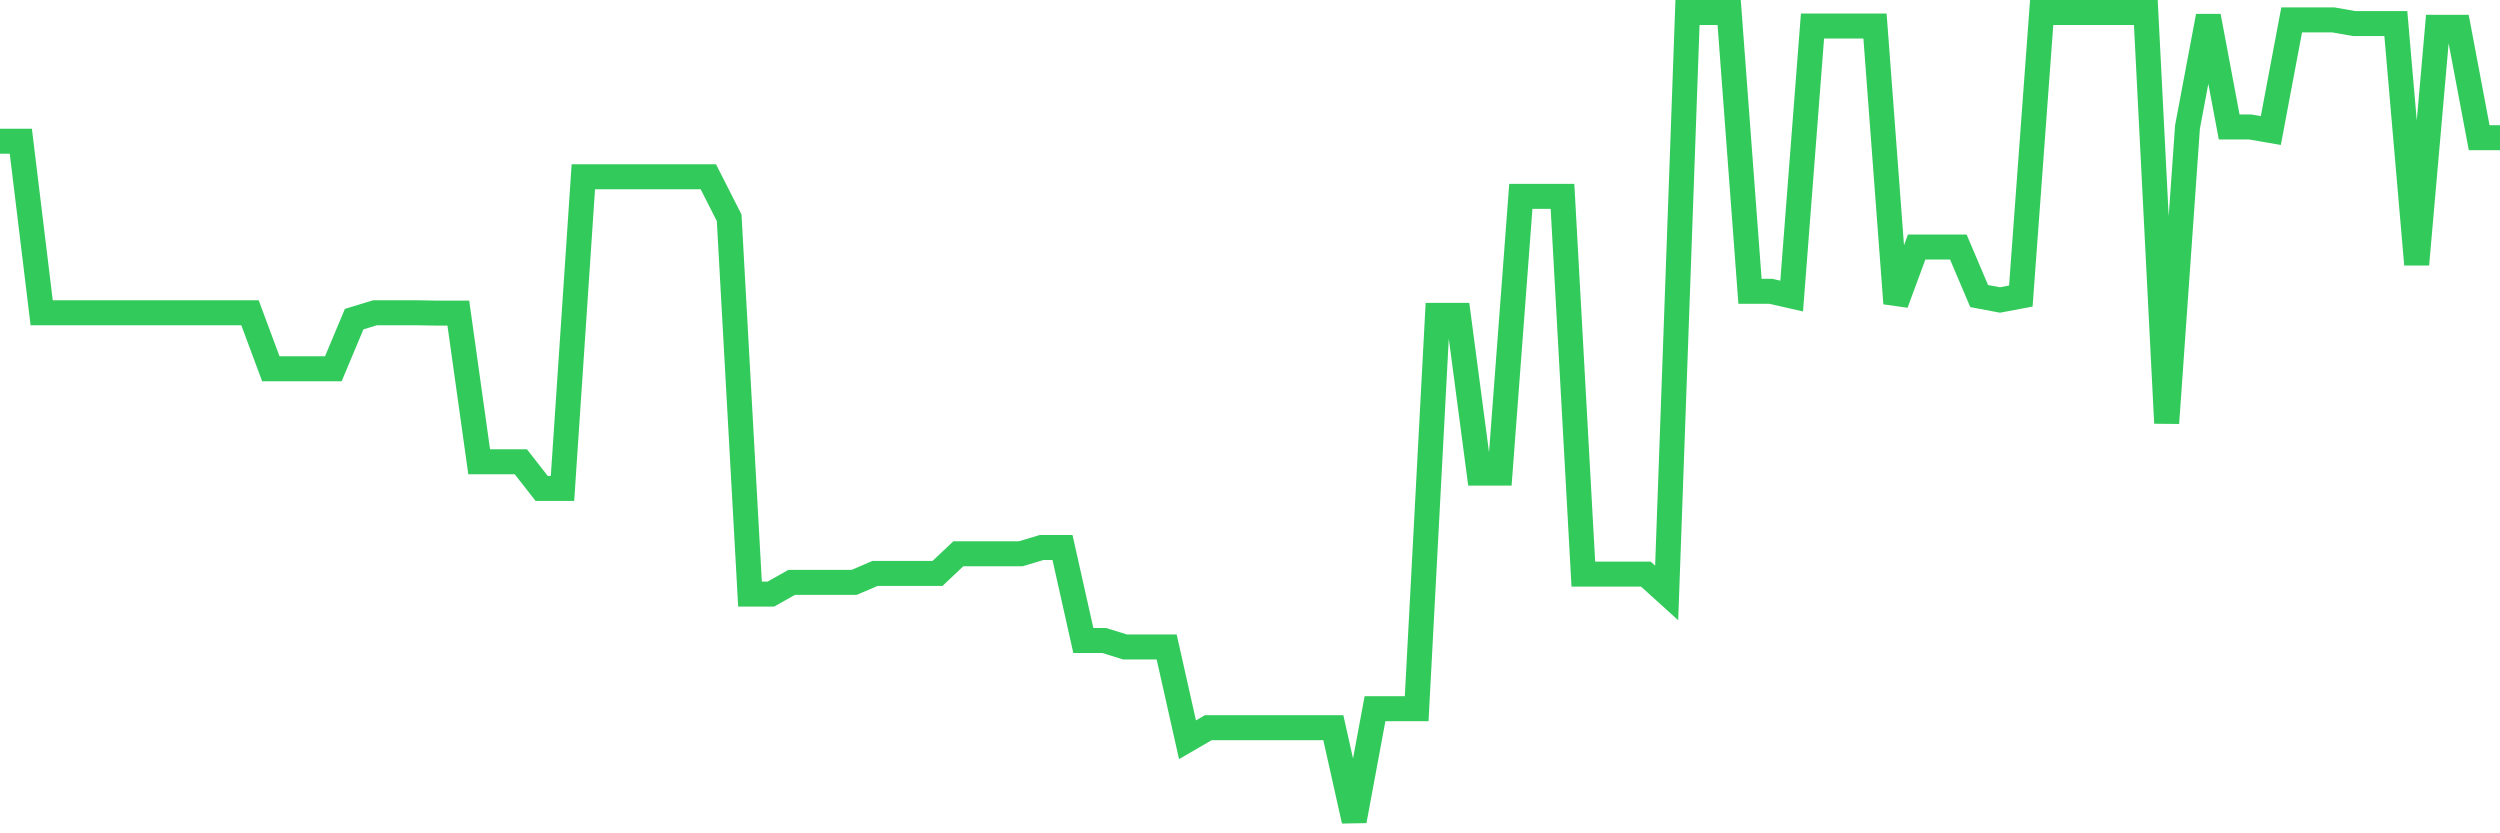 <svg
  xmlns="http://www.w3.org/2000/svg"
  xmlns:xlink="http://www.w3.org/1999/xlink"
  width="120"
  height="40"
  viewBox="0 0 120 40"
  preserveAspectRatio="none"
>
  <polyline
    points="0,6.78 1,6.78 2,15.013 3,15.013 4,15.013 5,15.013 6,15.013 7,15.013 8,15.013 9,15.013 10,15.013 11,15.013 12,15.013 13,17.701 14,17.701 15,17.701 16,17.701 17,15.318 18,15.013 19,15.013 20,15.013 21,15.03 22,15.03 23,22.165 24,22.165 25,22.165 26,23.444 27,23.444 28,8.484 29,8.484 30,8.484 31,8.484 32,8.484 33,8.484 34,8.484 35,10.454 36,28.517 37,28.517 38,27.954 39,27.954 40,27.954 41,27.954 42,27.525 43,27.525 44,27.525 45,27.525 46,26.581 47,26.581 48,26.581 49,26.581 50,26.279 51,26.279 52,30.743 53,30.743 54,31.054 55,31.054 56,31.054 57,35.508 58,34.928 59,34.928 60,34.928 61,34.928 62,34.928 63,34.928 64,34.928 65,39.4 66,34.018 67,34.018 68,34.018 69,15.139 70,15.139 71,22.71 72,22.71 73,9.426 74,9.426 75,9.426 76,27.556 77,27.556 78,27.556 79,27.556 80,28.461 81,0.6 82,0.6 83,0.6 84,13.983 85,13.983 86,14.211 87,1.248 88,1.248 89,1.248 90,1.248 91,14.564 92,11.857 93,11.857 94,11.857 95,14.211 96,14.399 97,14.211 98,0.6 99,0.6 100,0.6 101,0.6 102,0.6 103,0.6 104,20.309 105,6.093 106,0.777 107,6.093 108,6.093 109,6.266 110,0.955 111,0.955 112,0.955 113,1.132 114,1.132 115,1.132 116,12.693 117,1.309 118,1.309 119,6.609 120,6.609"
    fill="none"
    stroke="#32ca5b"
    stroke-width="1.2"
  >
  </polyline>
</svg>